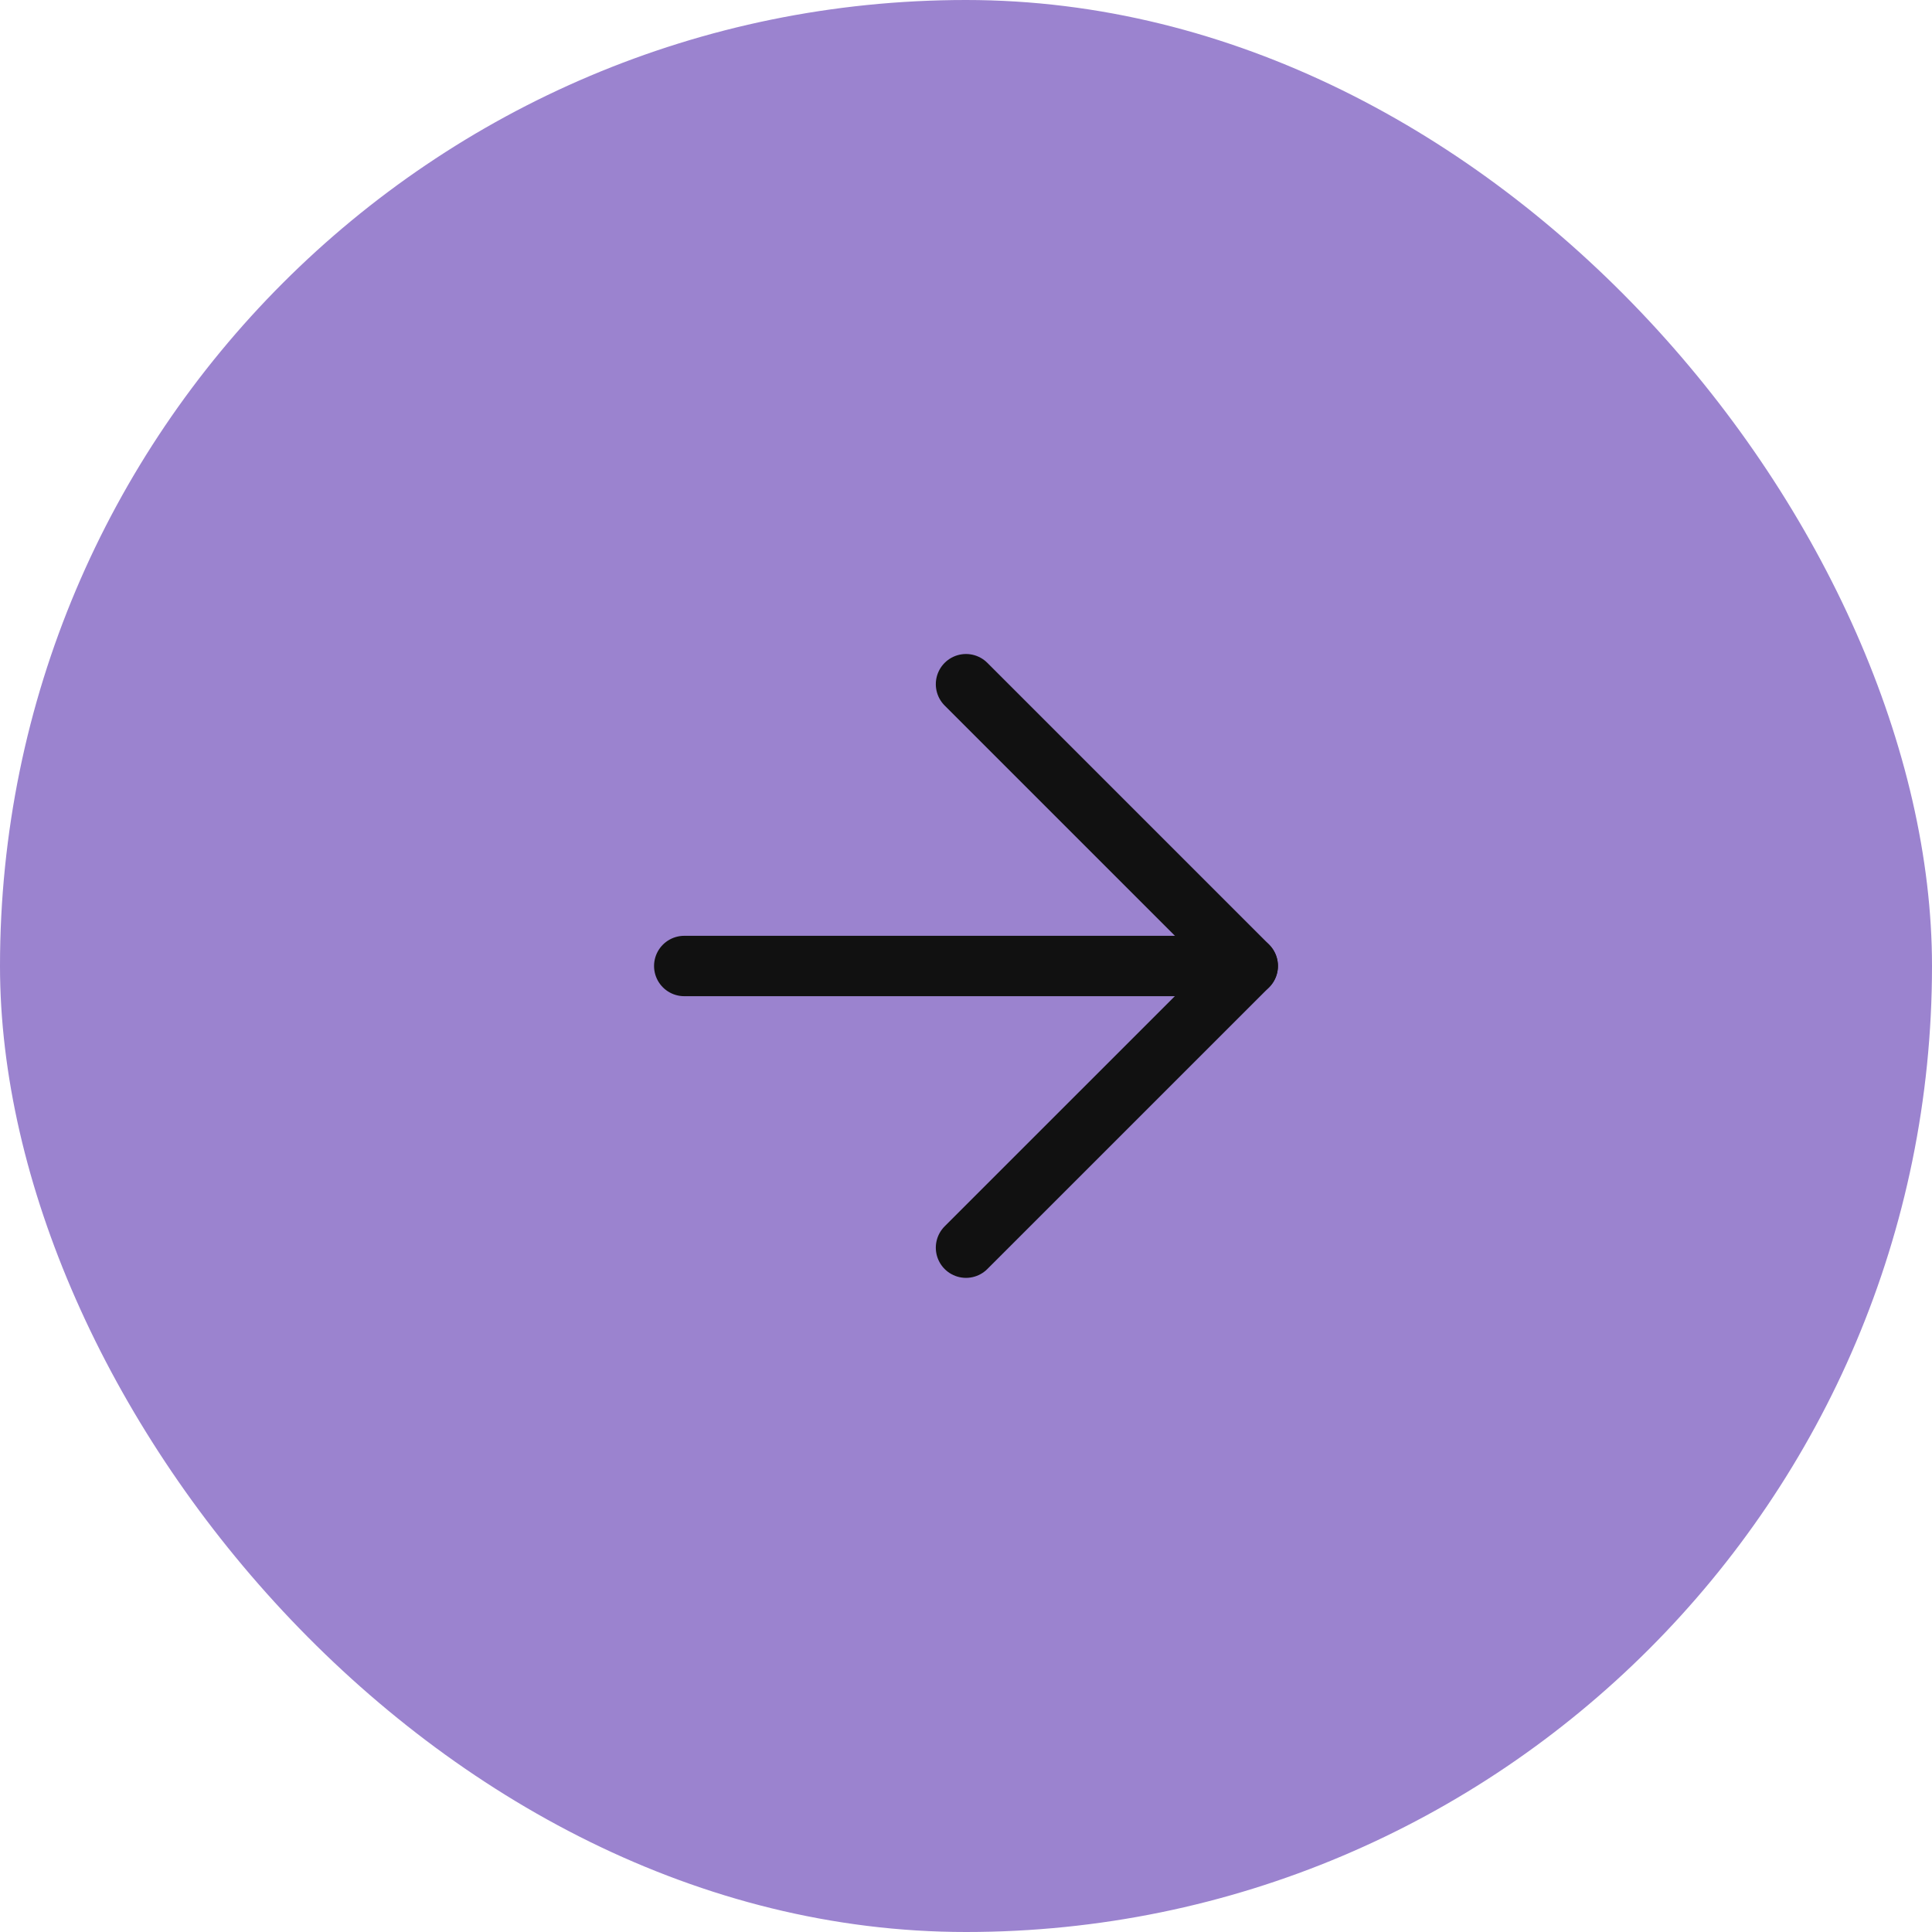 <svg width="44" height="44" viewBox="0 0 44 44" fill="none" xmlns="http://www.w3.org/2000/svg">
<rect width="44" height="44" rx="22" fill="#9B83CF"/>
<path d="M15.583 22H28.416" stroke="#111111" stroke-width="1.375" stroke-linecap="round" stroke-linejoin="round"/>
<path d="M22 15.582L28.417 21.999L22 28.415" stroke="#111111" stroke-width="1.375" stroke-linecap="round" stroke-linejoin="round"/>
</svg>
